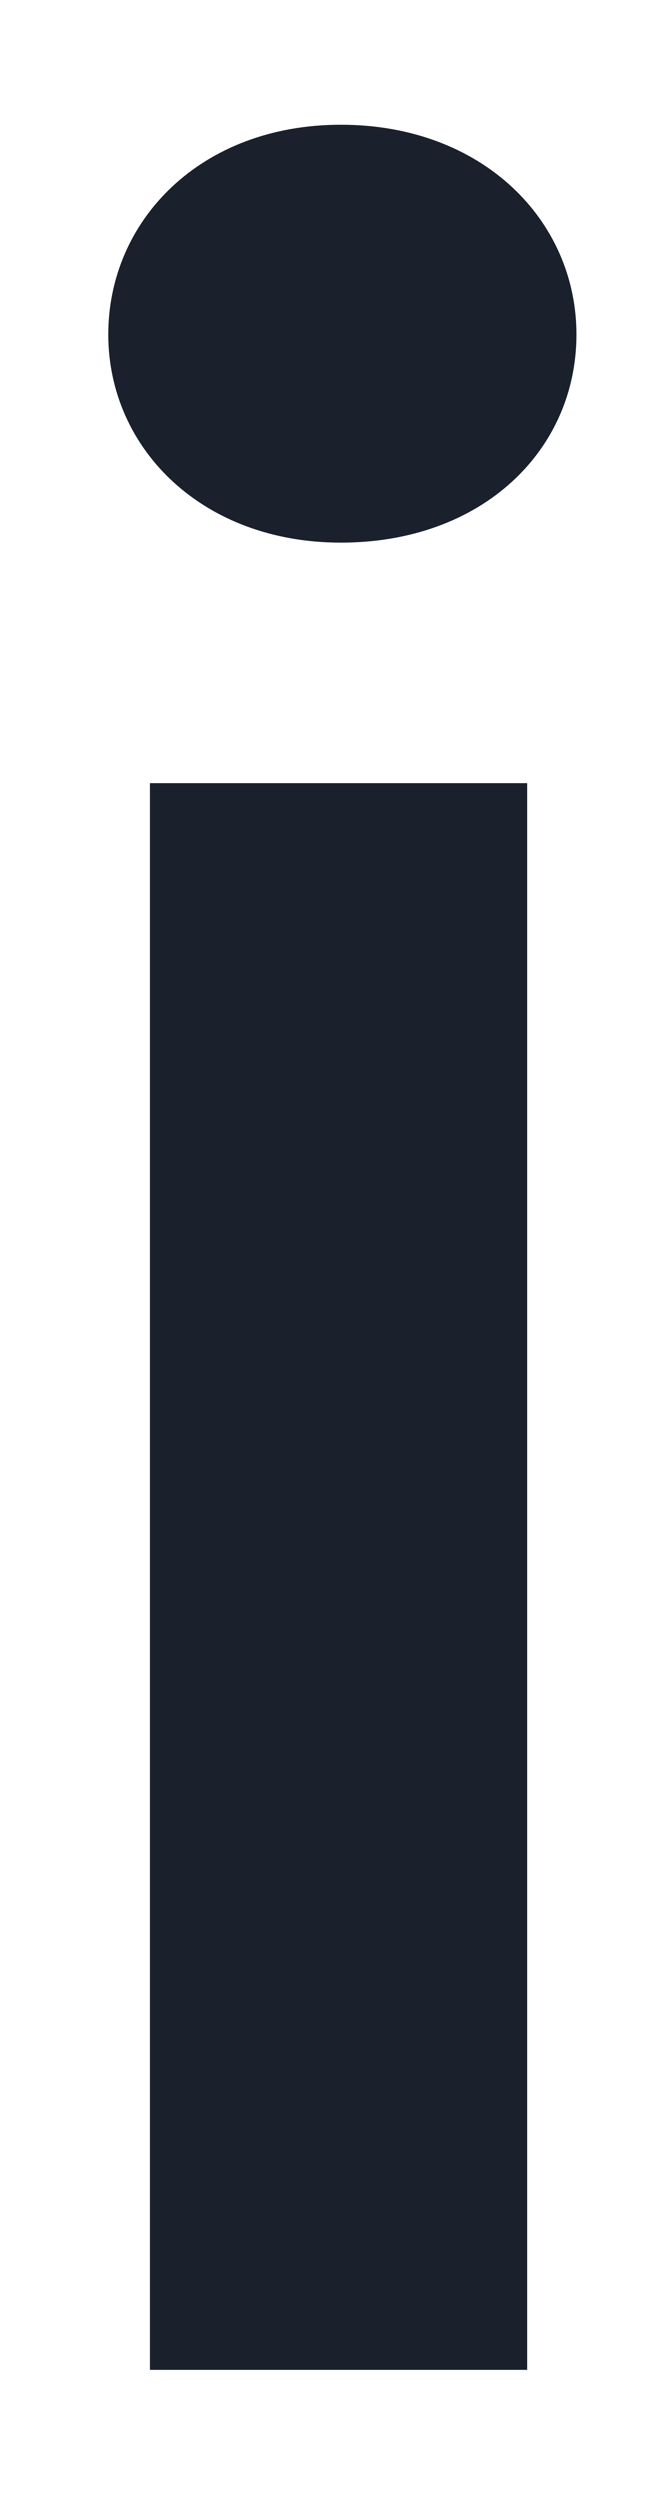 <svg width="5" height="19" viewBox="0 0 5 19" fill="none" xmlns="http://www.w3.org/2000/svg">
<path d="M1.141 18.011V5.952H4.012V18.011H1.141ZM0.824 2.542C0.824 1.675 1.527 0.948 2.594 0.948C3.672 0.948 4.387 1.675 4.387 2.542C4.387 3.421 3.672 4.124 2.594 4.124C1.539 4.124 0.824 3.409 0.824 2.542Z" fill="#1A202C"/>
</svg>
